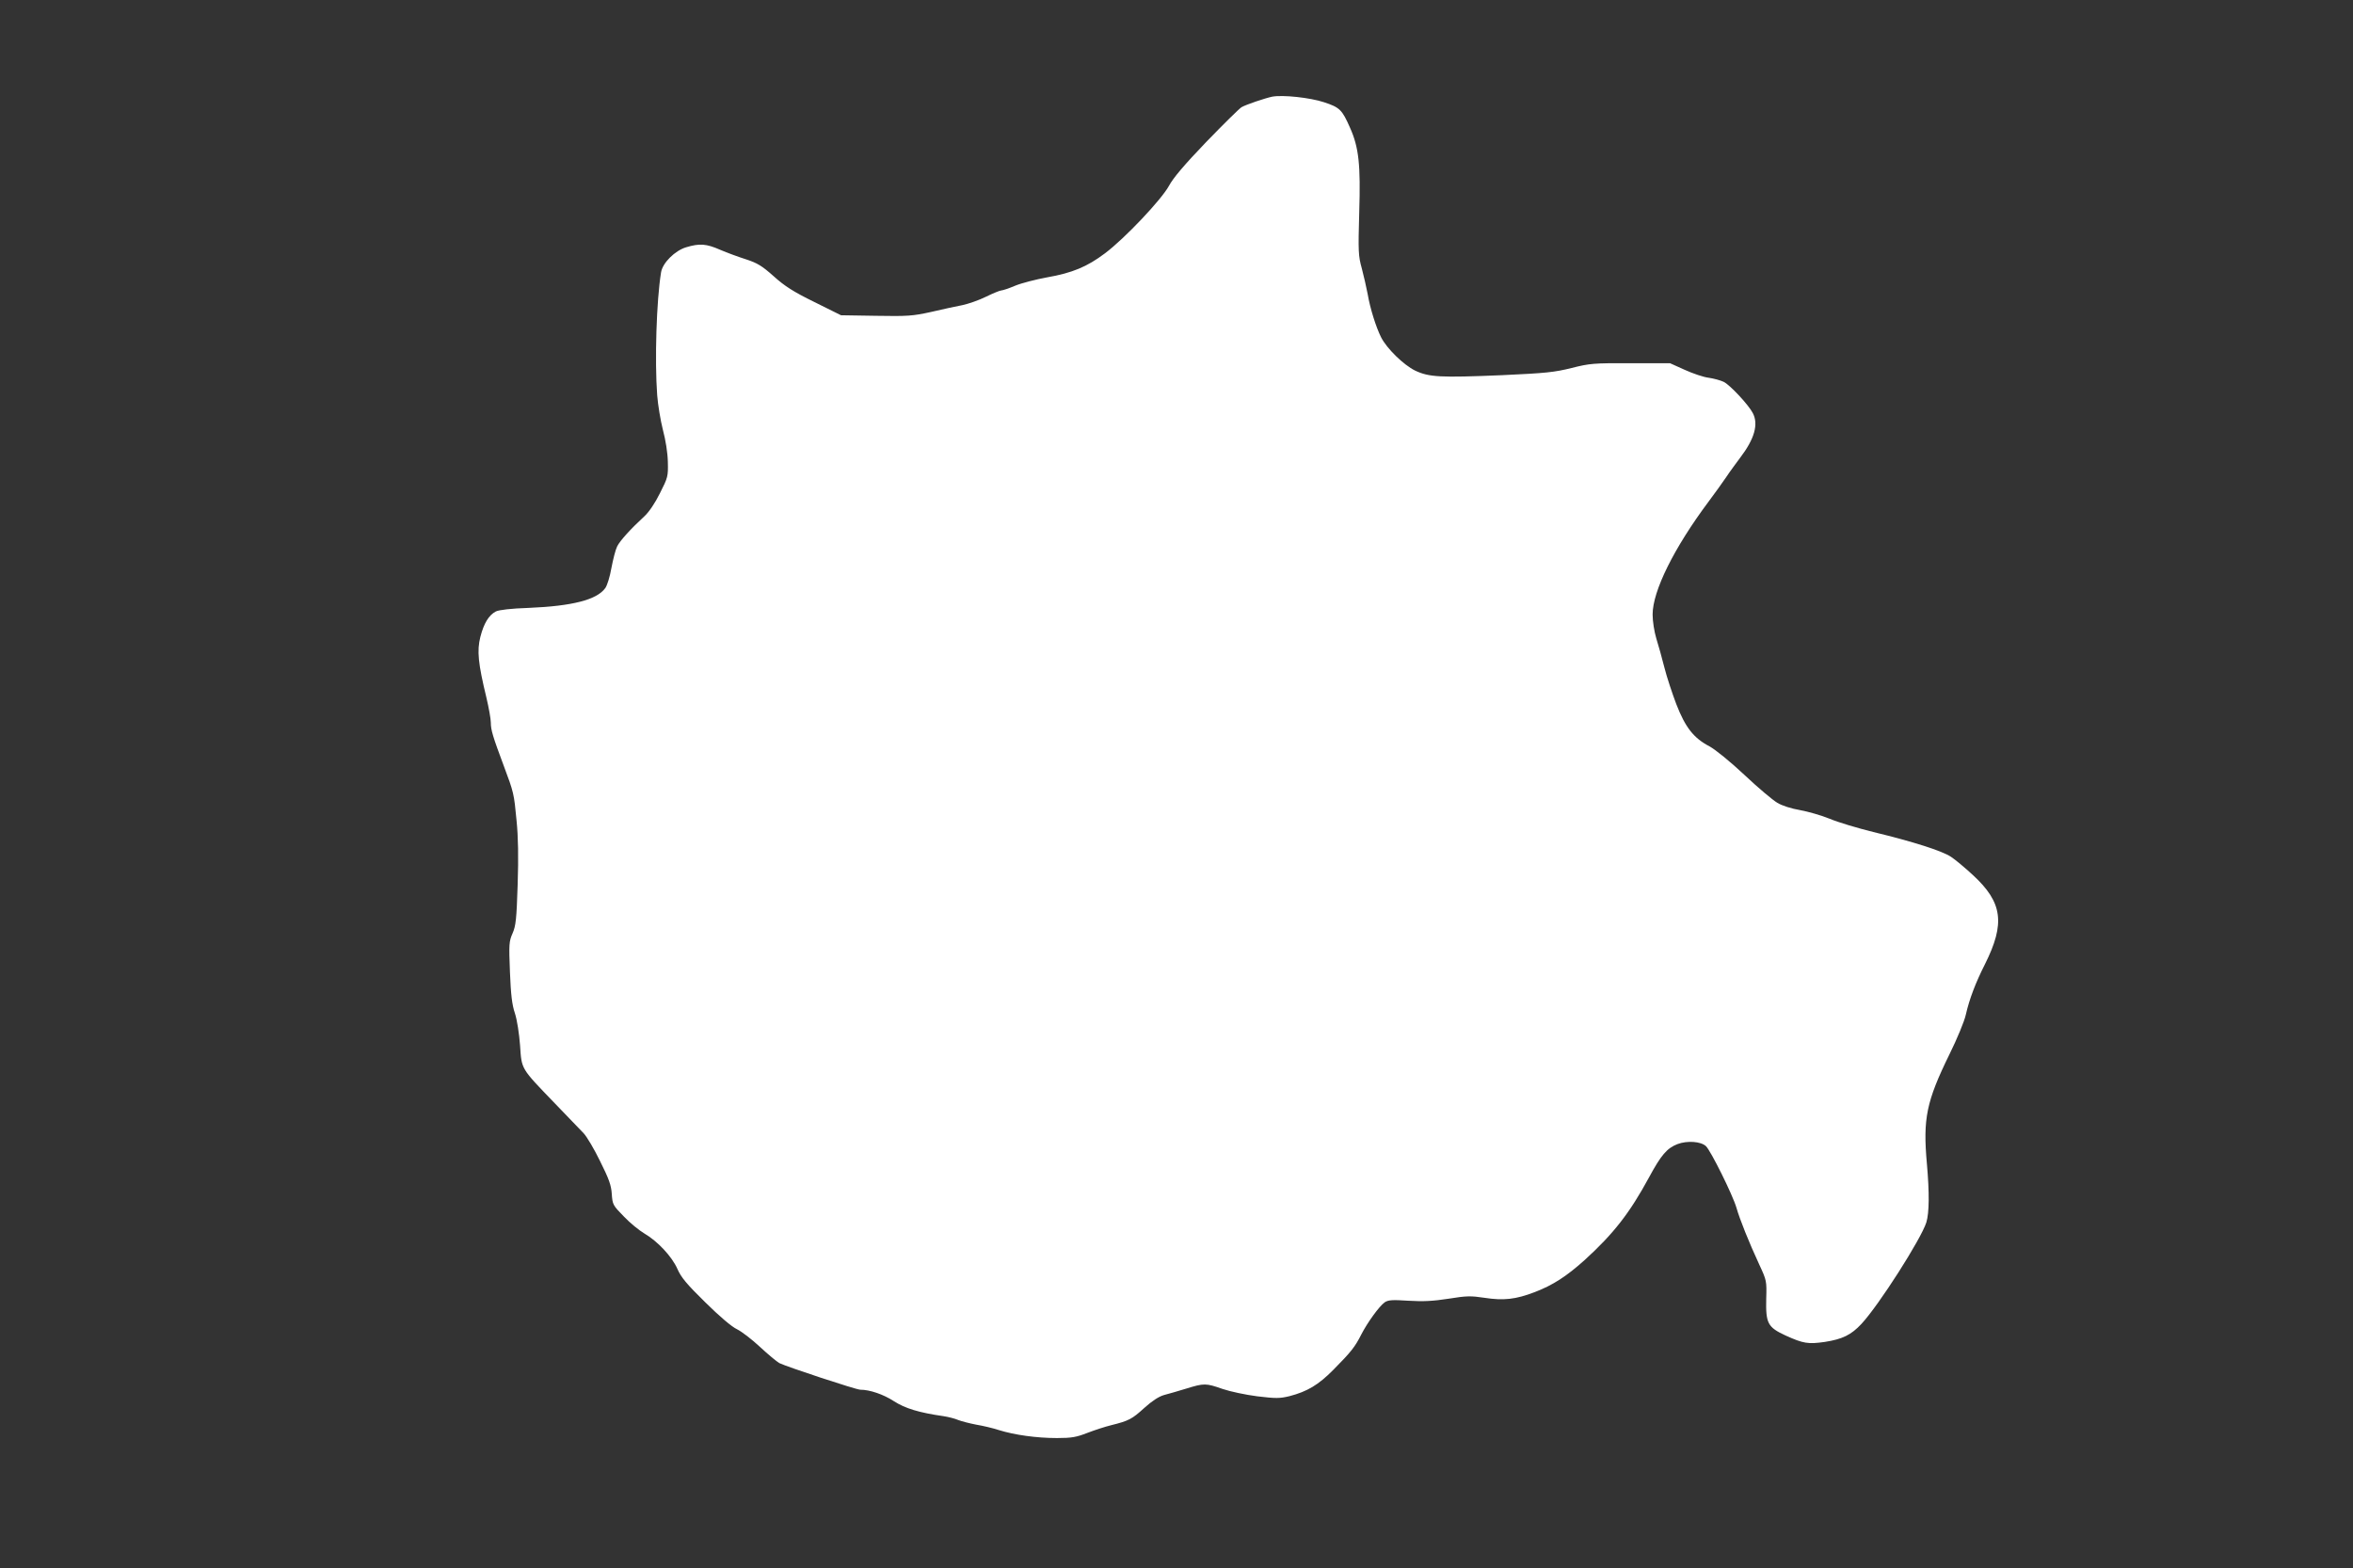 <?xml version="1.0" standalone="no"?>
<!DOCTYPE svg PUBLIC "-//W3C//DTD SVG 20010904//EN"
 "http://www.w3.org/TR/2001/REC-SVG-20010904/DTD/svg10.dtd">
<svg version="1.0" xmlns="http://www.w3.org/2000/svg"
 width="1280pt" height="853pt" viewBox="0 0 1280 853"
 preserveAspectRatio="xMidYMid meet">
<rect x="0" y="0" width="1280" height="853" fill="#333333" stroke="none"/>
<g transform="translate(0,853) scale(0.1,-0.1)"
fill="#ffffff" stroke="none">
<path d="M6920 8004 c-38 -8 -142 -43 -166 -57 -12 -7 -98 -92 -192 -189 -120
-125 -180 -196 -203 -239 -41 -75 -239 -285 -348 -367 -97 -73 -178 -107 -316
-131 -60 -11 -138 -31 -172 -45 -35 -15 -69 -26 -76 -26 -7 0 -44 -15 -83 -34
-38 -19 -96 -39 -129 -46 -33 -6 -109 -23 -170 -37 -100 -22 -127 -24 -300
-21 l-190 3 -145 72 c-114 56 -161 86 -221 140 -64 57 -89 72 -150 92 -41 13
-104 36 -141 52 -75 33 -112 36 -185 14 -61 -18 -129 -85 -137 -137 -25 -154
-35 -479 -21 -668 4 -52 18 -137 31 -188 15 -56 26 -125 27 -175 2 -79 0 -85
-43 -170 -26 -53 -60 -103 -84 -125 -76 -70 -134 -134 -149 -165 -9 -18 -22
-70 -31 -117 -8 -46 -23 -96 -34 -110 -46 -63 -178 -97 -417 -107 -95 -3 -160
-11 -177 -19 -39 -20 -66 -65 -85 -139 -19 -76 -12 -144 33 -330 13 -55 24
-116 24 -136 0 -40 11 -76 70 -234 55 -147 56 -151 70 -299 9 -89 11 -197 6
-348 -6 -189 -10 -225 -28 -266 -19 -43 -20 -59 -14 -209 5 -123 11 -178 27
-225 12 -37 23 -110 28 -174 9 -133 2 -122 190 -317 69 -72 140 -145 156 -162
17 -18 57 -85 89 -151 48 -96 61 -131 64 -179 4 -58 6 -62 66 -123 33 -35 84
-76 111 -92 72 -42 150 -125 180 -193 20 -46 51 -83 152 -182 78 -77 144 -133
172 -146 25 -12 81 -55 125 -96 43 -40 91 -80 105 -88 40 -20 418 -145 441
-145 51 0 125 -25 182 -62 62 -40 138 -63 271 -82 26 -4 62 -13 80 -21 18 -7
61 -18 97 -25 36 -6 92 -19 125 -30 84 -26 203 -43 315 -43 80 0 106 5 165 28
39 15 97 34 130 42 96 24 113 33 180 94 42 38 79 62 107 70 24 6 78 22 121 35
97 30 107 30 198 -2 41 -14 126 -32 189 -40 101 -12 121 -12 175 1 96 25 157
61 238 143 98 99 118 125 152 192 34 66 97 153 127 175 19 13 40 15 130 9 81
-5 134 -2 218 11 98 16 122 16 195 5 104 -16 170 -9 274 31 99 38 173 86 272
175 157 143 245 256 350 450 65 120 97 158 154 180 53 20 127 15 155 -11 26
-24 146 -266 166 -335 18 -63 67 -186 125 -311 39 -84 40 -88 37 -185 -3 -133
8 -154 105 -199 97 -44 123 -48 214 -35 96 15 143 38 199 98 95 102 324 461
353 552 16 53 17 160 3 320 -22 244 -3 338 123 595 41 83 81 179 89 216 19 84
53 173 104 274 111 222 96 336 -66 485 -42 39 -96 84 -119 99 -48 32 -204 82
-423 135 -85 21 -192 53 -237 72 -44 18 -117 39 -161 47 -47 8 -98 24 -124 40
-24 14 -105 82 -178 151 -79 74 -158 138 -191 156 -86 45 -131 103 -180 229
-22 58 -52 148 -65 200 -13 52 -33 123 -44 158 -11 37 -20 93 -20 130 0 128
116 362 305 615 33 44 76 104 95 132 19 29 54 76 77 107 77 101 100 181 68
242 -24 46 -126 155 -159 170 -17 8 -53 18 -81 22 -27 3 -86 23 -130 43 l-80
36 -215 0 c-202 1 -222 -1 -321 -26 -93 -23 -139 -28 -379 -39 -336 -14 -396
-11 -472 25 -63 31 -154 120 -185 181 -28 56 -60 158 -73 235 -7 36 -21 99
-32 140 -19 68 -20 91 -14 305 8 258 -2 353 -50 460 -43 98 -56 111 -142 139
-76 25 -224 41 -282 30z"/>
</g>
</svg>
